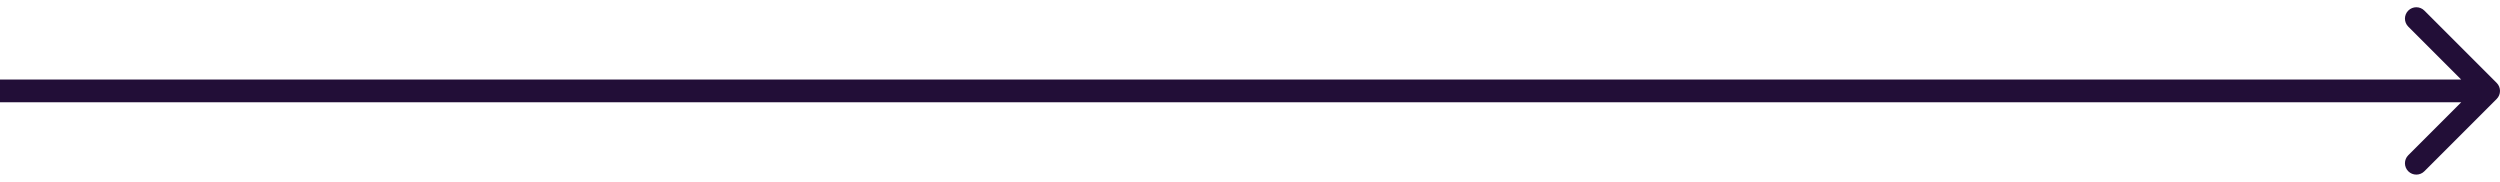 <?xml version="1.0" encoding="UTF-8"?> <svg xmlns="http://www.w3.org/2000/svg" width="220" height="16" viewBox="0 0 220 16" fill="none"><path d="M219.707 8.709C220.098 8.319 220.098 7.685 219.707 7.295L213.343 0.931C212.953 0.54 212.319 0.54 211.929 0.931C211.538 1.321 211.538 1.955 211.929 2.345L217.586 8.002L211.929 13.659C211.538 14.049 211.538 14.682 211.929 15.073C212.319 15.463 212.953 15.463 213.343 15.073L219.707 8.709ZM0 8.002V9.002H219V8.002V7.002H0V8.002Z" fill="#220E37"></path></svg> 